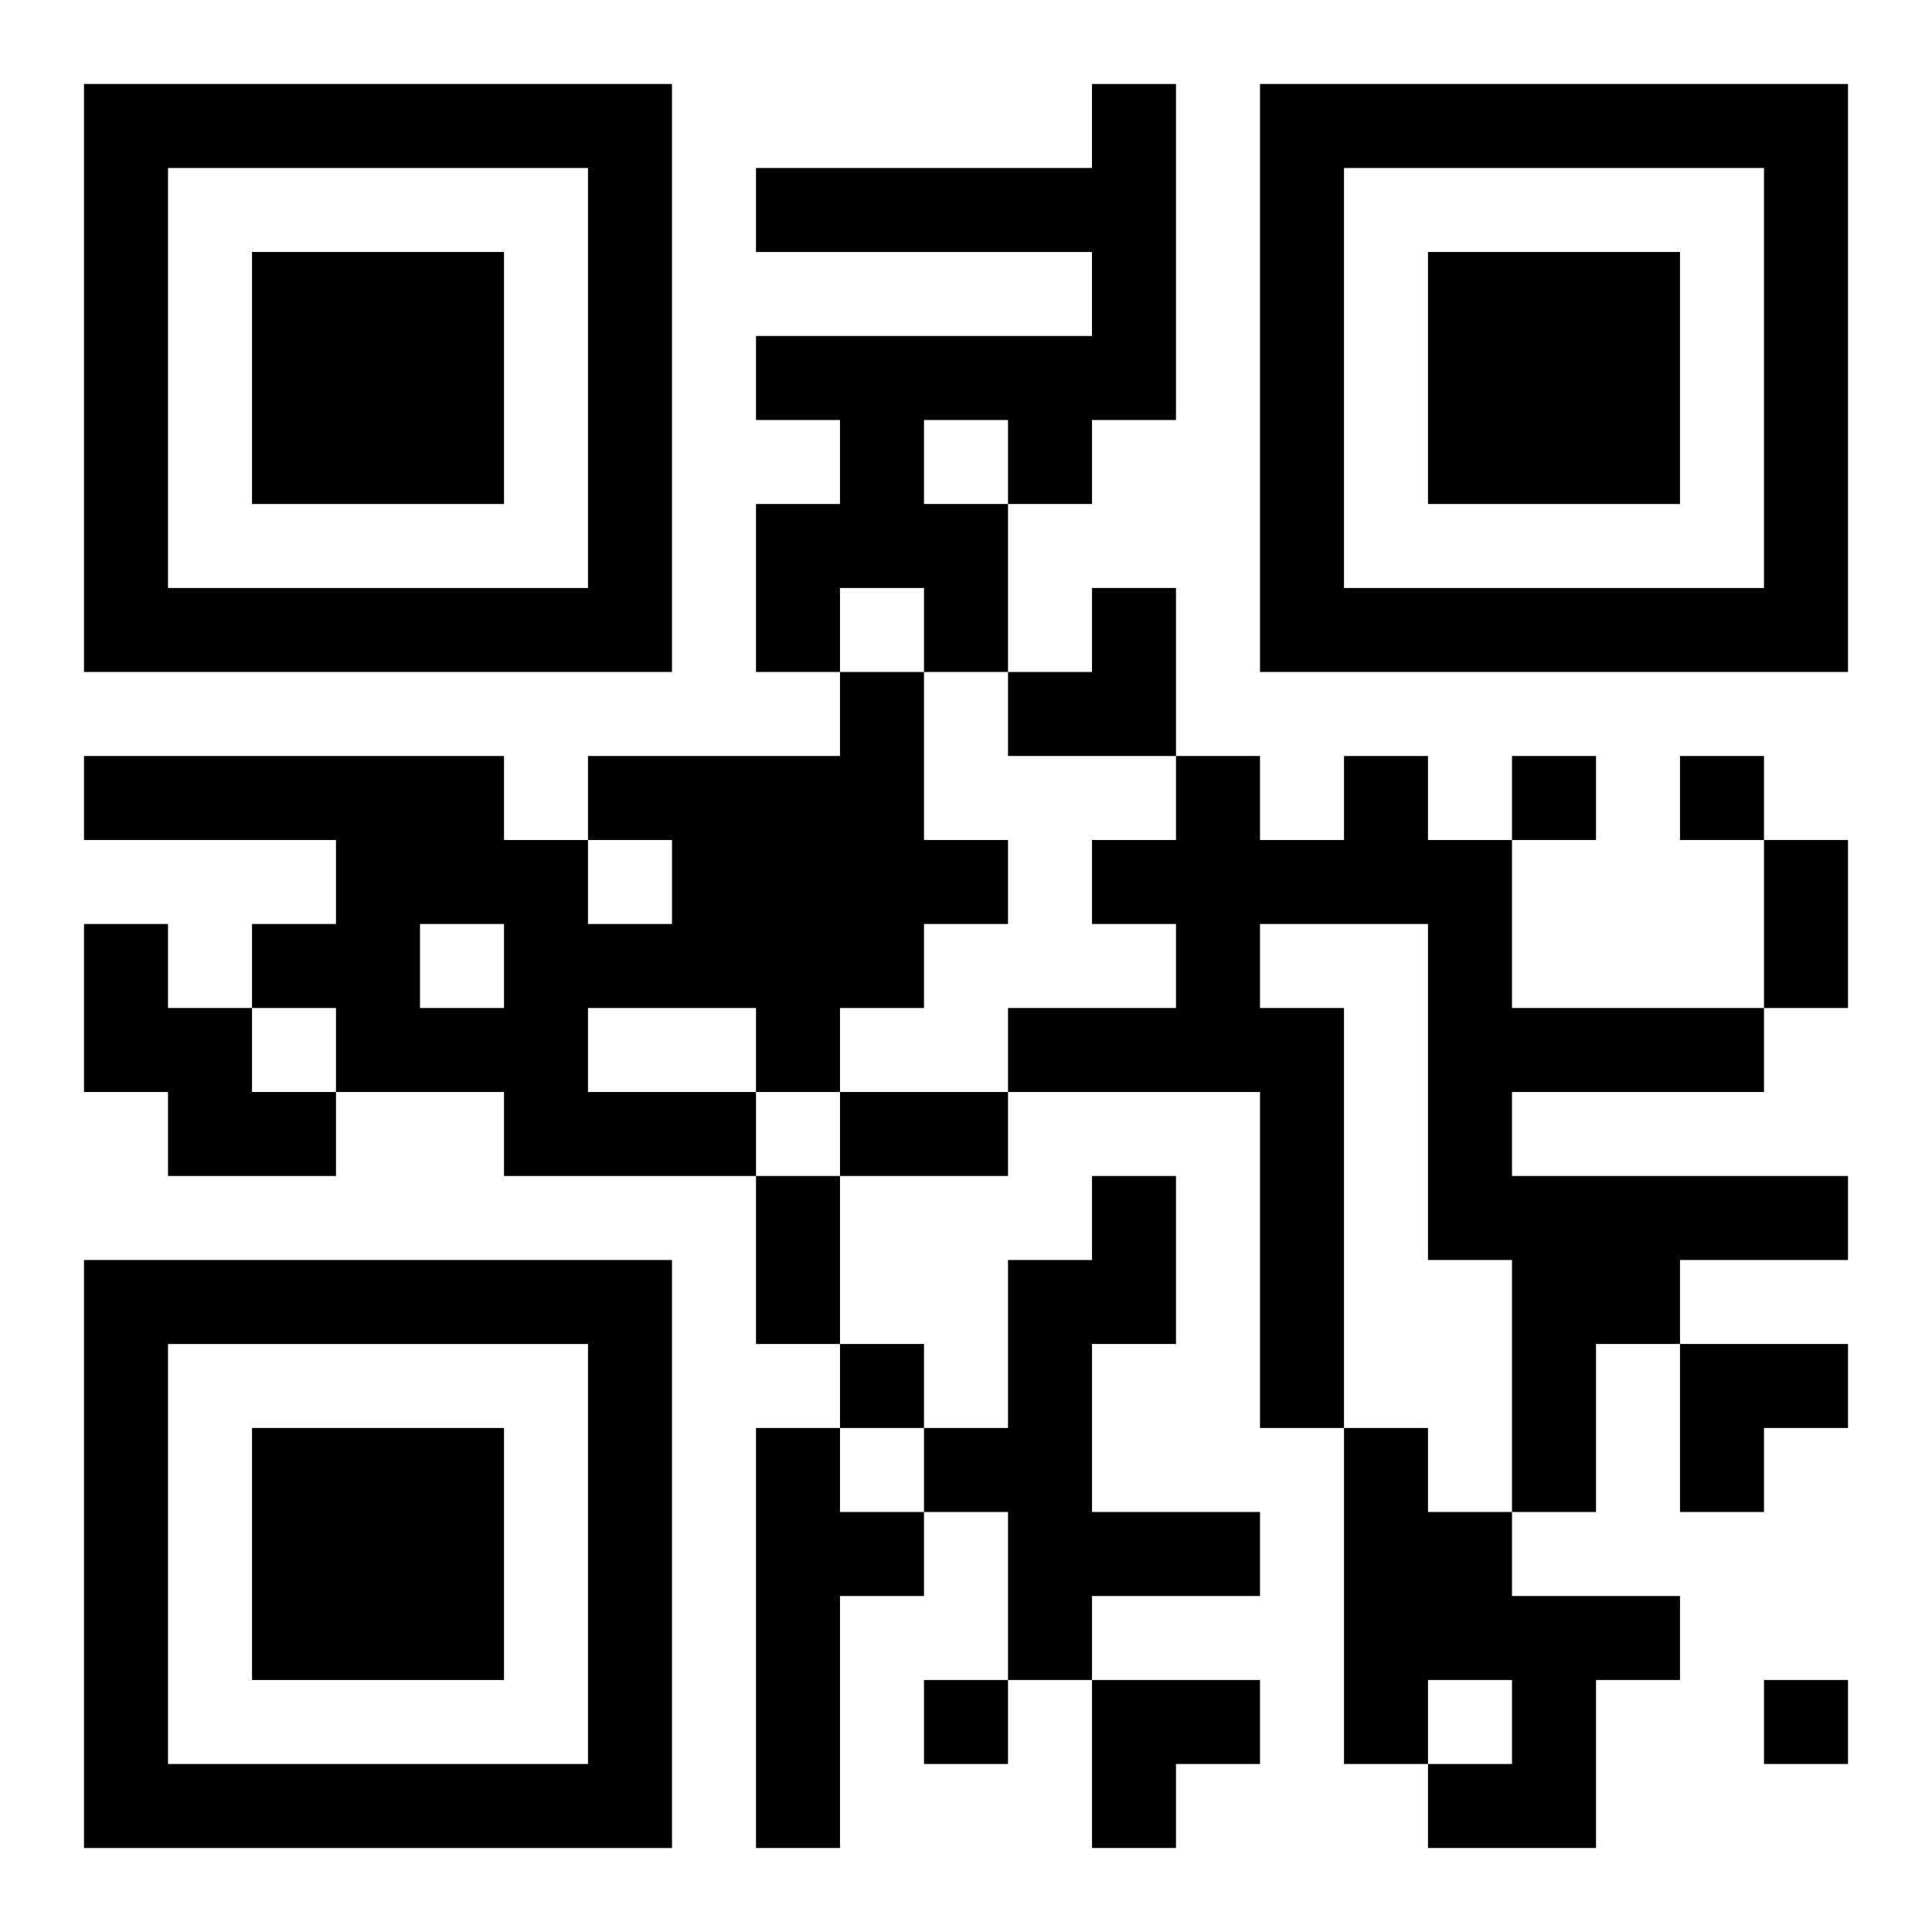 <?xml version="1.0" encoding="UTF-8"?>
<svg width="250" height="250" baseProfile="full" version="1.1" viewBox="-1 -1 23 23" xmlns="http://www.w3.org/2000/svg" xmlns:xlink="http://www.w3.org/1999/xlink"><symbol id="a"><path d="m0 7v7h7v-7h-7zm1 1h5v5h-5v-5zm1 1v3h3v-3h-3z"/></symbol><use y="-7" xlink:href="#a"/><use y="7" xlink:href="#a"/><use x="14" y="-7" xlink:href="#a"/><path d="m12 0h1v4h-1v1h-1v2h-1v-1h-1v1h-1v-2h1v-1h-1v-1h4v-1h-4v-1h4v-1m-2 4v1h1v-1h-1m-1 3h1v2h1v1h-1v1h-1v1h-1v1h-3v-1h-2v-1h-1v-1h1v-1h-3v-1h5v1h1v1h1v-1h-1v-1h3v-1m-5 3v1h1v-1h-1m2 1v1h2v-1h-2m9-3h1v1h1v2h3v1h-3v1h4v1h-2v1h-1v2h-1v-3h-1v-4h-2v1h1v5h-1v-4h-3v-1h2v-1h-1v-1h1v-1h1v1h1v-1m-15 2h1v1h1v1h1v1h-2v-1h-1v-2m12 3h1v2h-1v2h2v1h-2v1h-1v-2h-1v-1h1v-2h1v-1m-4 3h1v1h1v1h-1v3h-1v-5m7 0h1v1h1v1h2v1h-1v2h-2v-1h1v-1h-1v1h-1v-4m2-8v1h1v-1h-1m2 0v1h1v-1h-1m-10 7v1h1v-1h-1m1 4v1h1v-1h-1m10 0v1h1v-1h-1m0-10h1v2h-1v-2m-11 3h2v1h-2v-1m-1 1h1v2h-1v-2m3-7m1 0h1v2h-2v-1h1zm7 9h2v1h-1v1h-1zm-7 4h2v1h-1v1h-1z"/></svg>
